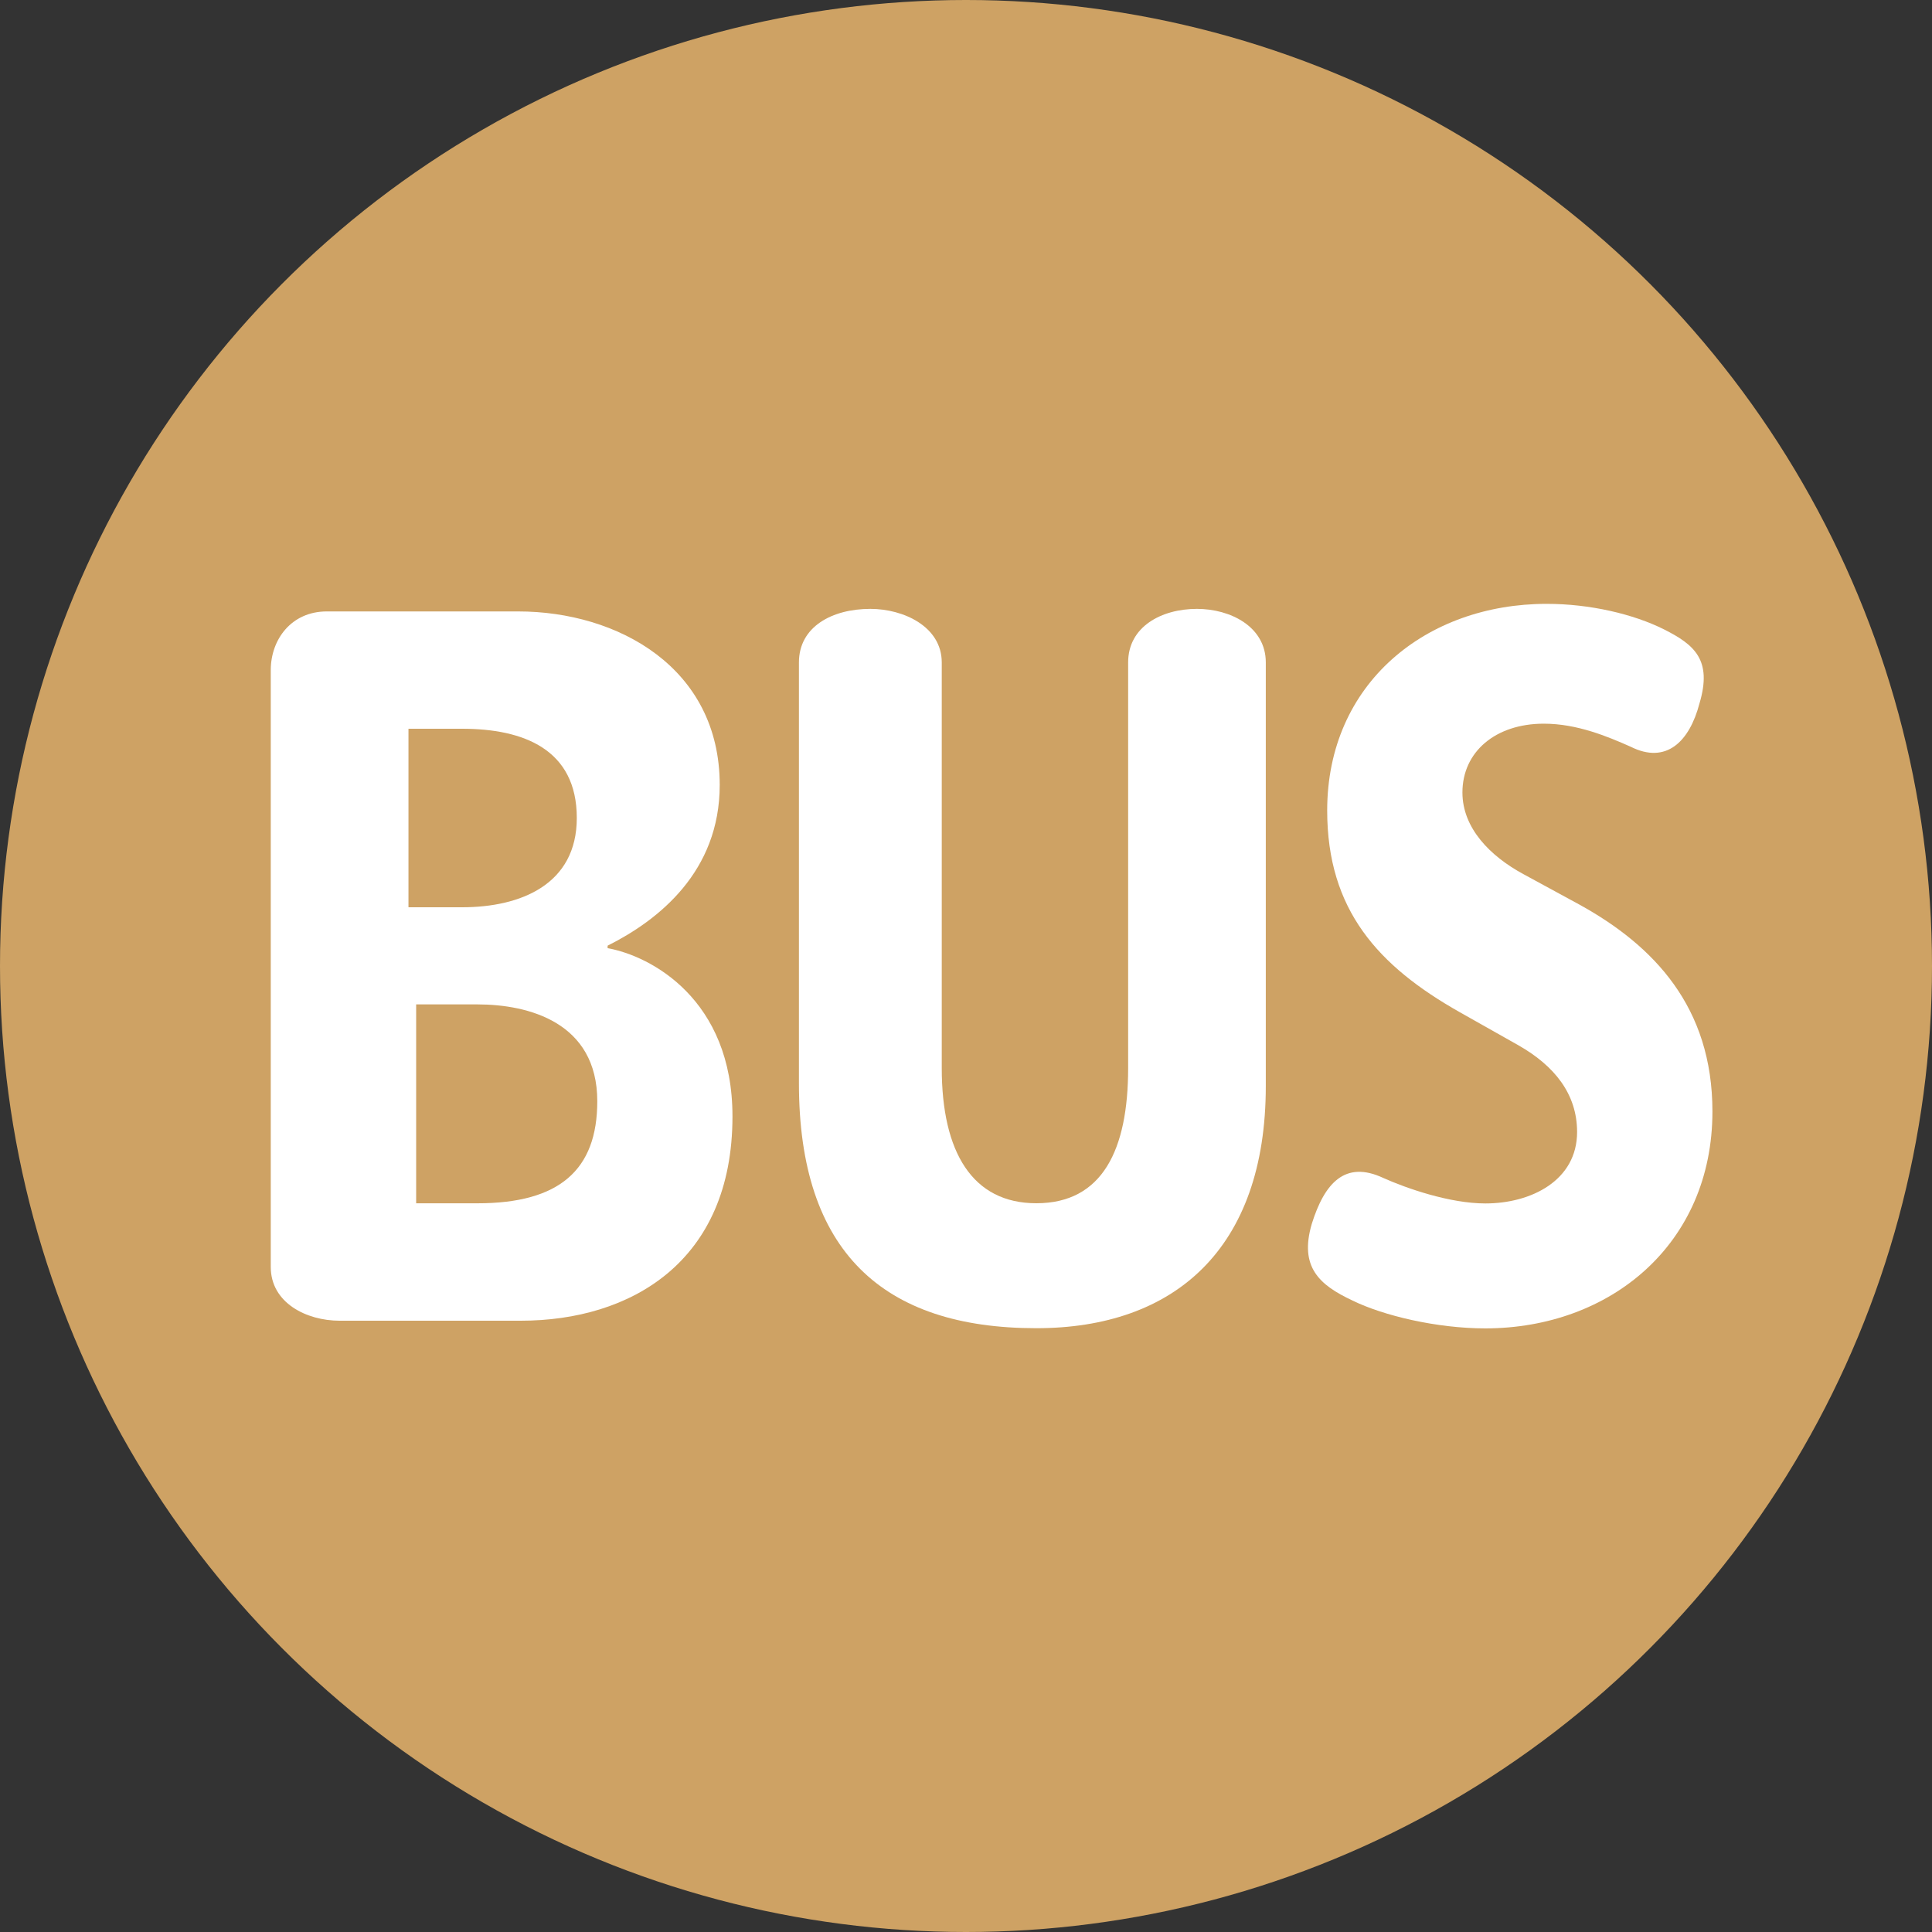 <!DOCTYPE svg PUBLIC "-//W3C//DTD SVG 1.1//EN" "http://www.w3.org/Graphics/SVG/1.1/DTD/svg11.dtd">
<svg version="1.1" id="Calque_1" xmlns="http://www.w3.org/2000/svg" xmlns:xlink="http://www.w3.org/1999/xlink" x="0px" y="0px"
	 width="40px" height="40px" viewBox="0 0 40 40" enable-background="new 0 0 40 40" xml:space="preserve">
<rect x="0" y="0" width="40" height="40" fill="#333333" stroke="none"/>
<g>
	<circle fill="#CEA264" cx="20" cy="20" r="20"/>
	<path fill="#FFFFFF" d="M35.454,23.012c0-2.166-1.216-3.433-2.746-4.279L31.544,18.1c-0.686-0.37-1.266-0.951-1.266-1.692
		c0-0.843,0.685-1.425,1.686-1.425c0.688,0,1.318,0.265,1.797,0.477c0.736,0.37,1.218-0.106,1.425-0.897
		c0.268-0.899-0.103-1.215-0.736-1.533c-0.633-0.317-1.534-0.528-2.429-0.528c-2.484,0-4.543,1.638-4.543,4.279
		c0,2.06,1.057,3.221,2.744,4.175l1.216,0.686c0.741,0.422,1.214,1.004,1.214,1.795c0,1.002-0.949,1.479-1.899,1.479
		c-0.74,0-1.639-0.315-2.114-0.528c-0.791-0.37-1.216,0.106-1.48,0.951c-0.264,0.897,0.162,1.268,0.843,1.587
		c0.638,0.313,1.746,0.577,2.752,0.577C33.34,27.5,35.454,25.759,35.454,23.012z"/>
	<path fill="#FFFFFF" d="M26.207,22.485v-8.77c0-0.741-0.734-1.109-1.426-1.109c-0.734,0-1.424,0.368-1.424,1.109v8.398
		c0,1.689-0.53,2.799-1.901,2.799c-1.322,0-1.958-1.055-1.958-2.799v-8.398c0-0.741-0.79-1.109-1.478-1.109
		c-0.791,0-1.479,0.368-1.479,1.109v8.715c0,3.486,1.744,5.069,4.914,5.069C24.305,27.5,26.207,25.866,26.207,22.485z"/>
	<path fill="#FFFFFF" d="M12.58,19.631v-0.052c1.057-0.529,2.321-1.532,2.321-3.327c0-2.43-2.111-3.593-4.173-3.593H6.766
		c-0.734,0-1.16,0.581-1.16,1.214v12.36c0,0.74,0.738,1.111,1.425,1.111h3.751c2.273,0,4.383-1.217,4.383-4.229
		C15.166,20.688,13.475,19.791,12.58,19.631z M8.457,15.088h1.111c1.268,0,2.374,0.424,2.374,1.847c0,1.376-1.16,1.849-2.374,1.849
		H8.457V15.088z M9.885,24.913H8.616v-4.118h1.269c1.051,0,2.481,0.368,2.481,2.004C12.367,24.226,11.578,24.913,9.885,24.913z"/>
</g>
</svg>